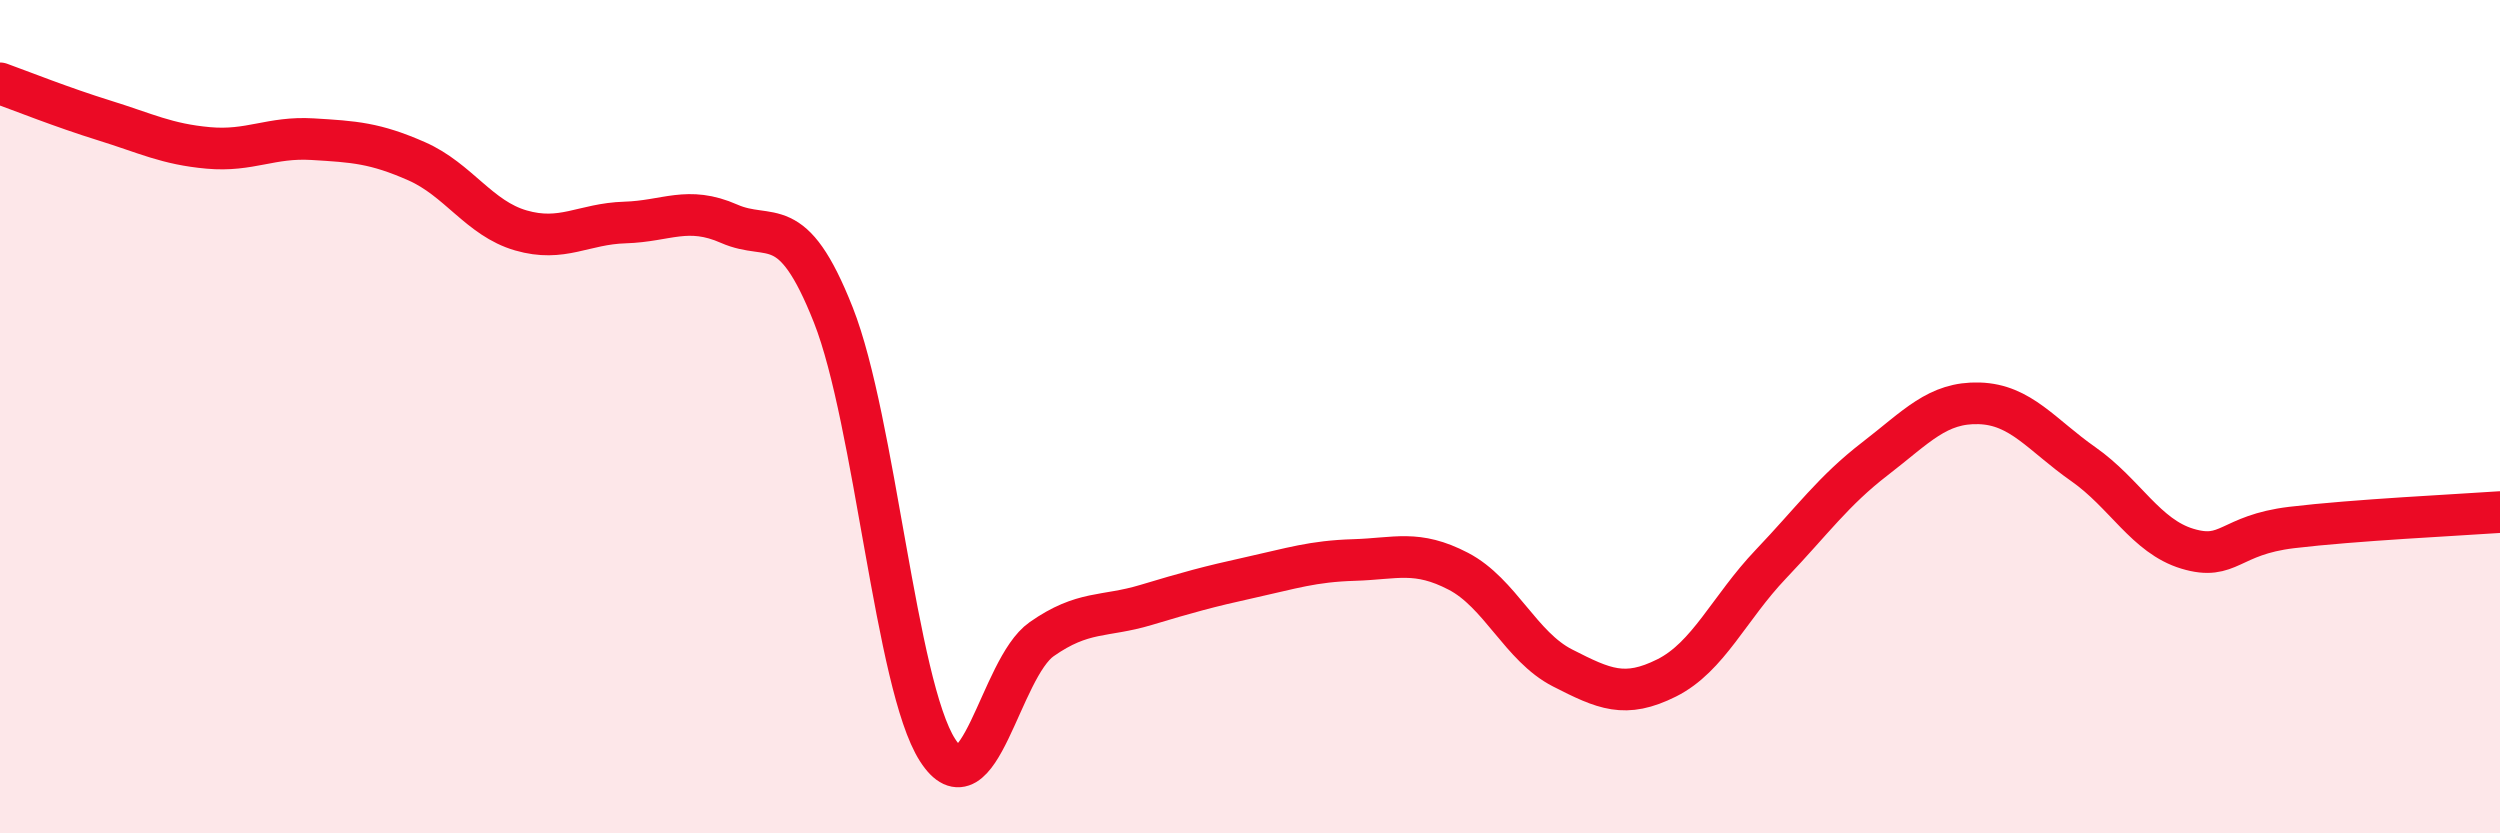 
    <svg width="60" height="20" viewBox="0 0 60 20" xmlns="http://www.w3.org/2000/svg">
      <path
        d="M 0,2 C 0.5,2.18 1.5,2.58 2.5,2.89 C 3.5,3.2 4,3.46 5,3.55 C 6,3.64 6.5,3.28 7.5,3.34 C 8.5,3.4 9,3.43 10,3.87 C 11,4.31 11.5,5.24 12.5,5.53 C 13.5,5.82 14,5.37 15,5.34 C 16,5.31 16.5,4.93 17.5,5.37 C 18.5,5.81 19,5.03 20,7.56 C 21,10.09 21.5,16.44 22.5,18 C 23.5,19.56 24,16.04 25,15.34 C 26,14.64 26.5,14.82 27.5,14.52 C 28.5,14.22 29,14.08 30,13.86 C 31,13.64 31.5,13.47 32.5,13.44 C 33.5,13.41 34,13.19 35,13.71 C 36,14.23 36.5,15.52 37.5,16.03 C 38.5,16.54 39,16.77 40,16.27 C 41,15.77 41.5,14.59 42.5,13.54 C 43.5,12.49 44,11.78 45,11.01 C 46,10.24 46.5,9.65 47.5,9.68 C 48.5,9.71 49,10.44 50,11.14 C 51,11.84 51.5,12.87 52.5,13.17 C 53.5,13.47 53.5,12.84 55,12.66 C 56.5,12.48 59,12.36 60,12.29L60 20L0 20Z"
        fill="#EB0A25"
        opacity="0.1"
        stroke-linecap="round"
        stroke-linejoin="round"
      />
      <path
        d="M 0,2 C 0.5,2.18 1.5,2.58 2.5,2.89 C 3.5,3.2 4,3.46 5,3.55 C 6,3.64 6.5,3.28 7.5,3.34 C 8.5,3.4 9,3.43 10,3.87 C 11,4.31 11.5,5.24 12.5,5.53 C 13.5,5.82 14,5.37 15,5.34 C 16,5.31 16.5,4.93 17.5,5.37 C 18.5,5.81 19,5.03 20,7.56 C 21,10.09 21.5,16.44 22.5,18 C 23.5,19.56 24,16.04 25,15.34 C 26,14.64 26.5,14.82 27.5,14.52 C 28.5,14.22 29,14.08 30,13.86 C 31,13.64 31.5,13.47 32.5,13.44 C 33.5,13.41 34,13.19 35,13.71 C 36,14.23 36.5,15.52 37.5,16.03 C 38.5,16.54 39,16.77 40,16.27 C 41,15.77 41.5,14.59 42.5,13.54 C 43.5,12.49 44,11.78 45,11.01 C 46,10.24 46.5,9.65 47.5,9.68 C 48.5,9.71 49,10.44 50,11.14 C 51,11.84 51.5,12.87 52.5,13.17 C 53.5,13.47 53.5,12.84 55,12.66 C 56.5,12.48 59,12.36 60,12.29"
        stroke="#EB0A25"
        stroke-width="1"
        fill="none"
        stroke-linecap="round"
        stroke-linejoin="round"
      />
    </svg>
  